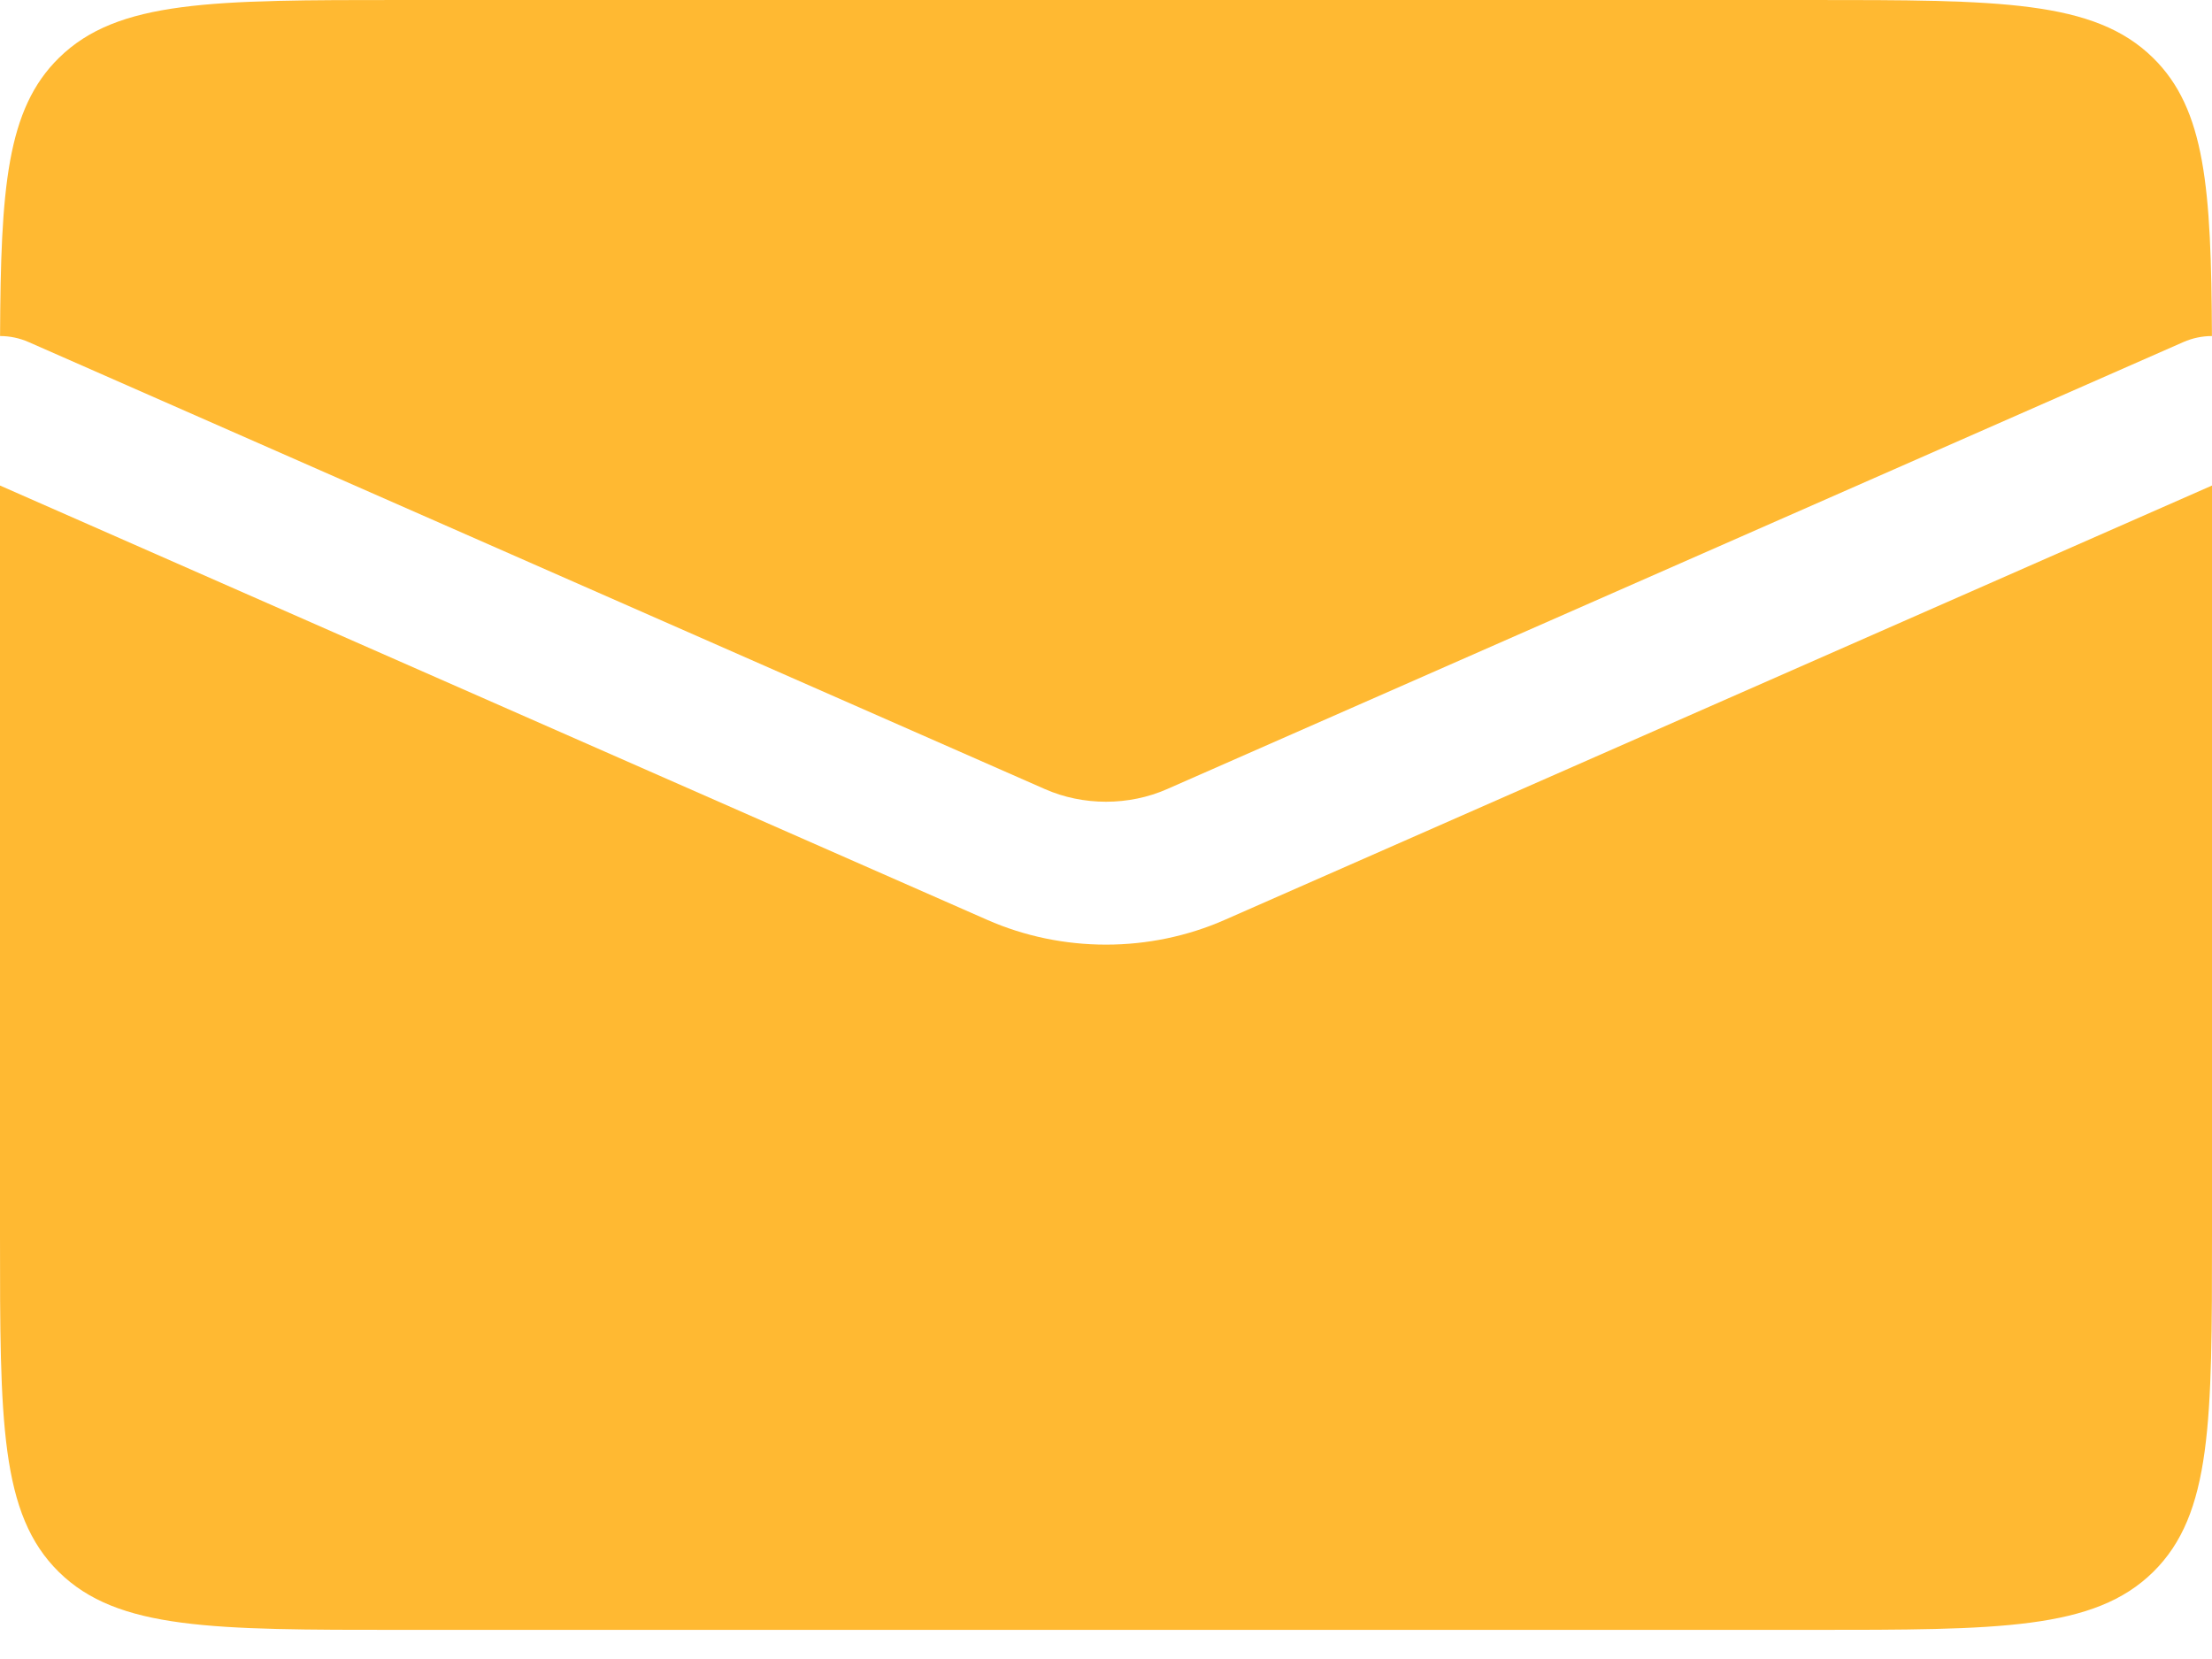 <?xml version="1.0" encoding="UTF-8"?> <svg xmlns="http://www.w3.org/2000/svg" width="36" height="27" viewBox="0 0 36 27" fill="none"><path d="M0.001 5.469C0.157 5.469 0.316 5.501 0.468 5.568L17.005 12.842C17.628 13.117 18.372 13.117 18.995 12.842L35.532 5.568C35.684 5.501 35.843 5.469 35.999 5.469C35.988 3.067 35.893 1.778 35.041 0.942C34.083 0 32.54 0 29.454 0H6.545C3.46 0 1.917 0 0.959 0.942C0.107 1.778 0.012 3.067 0.001 5.469Z" fill="#FFB932"></path><path d="M36 7.902L19.932 14.971C18.712 15.508 17.288 15.508 16.068 14.971L0 7.902V20.096C0 23.127 0 24.643 0.959 25.585C1.917 26.526 3.46 26.526 6.545 26.526H29.454C32.54 26.526 34.083 26.526 35.041 25.585C36 24.643 36 23.127 36 20.096V7.902Z" fill="#FFB932"></path></svg> 